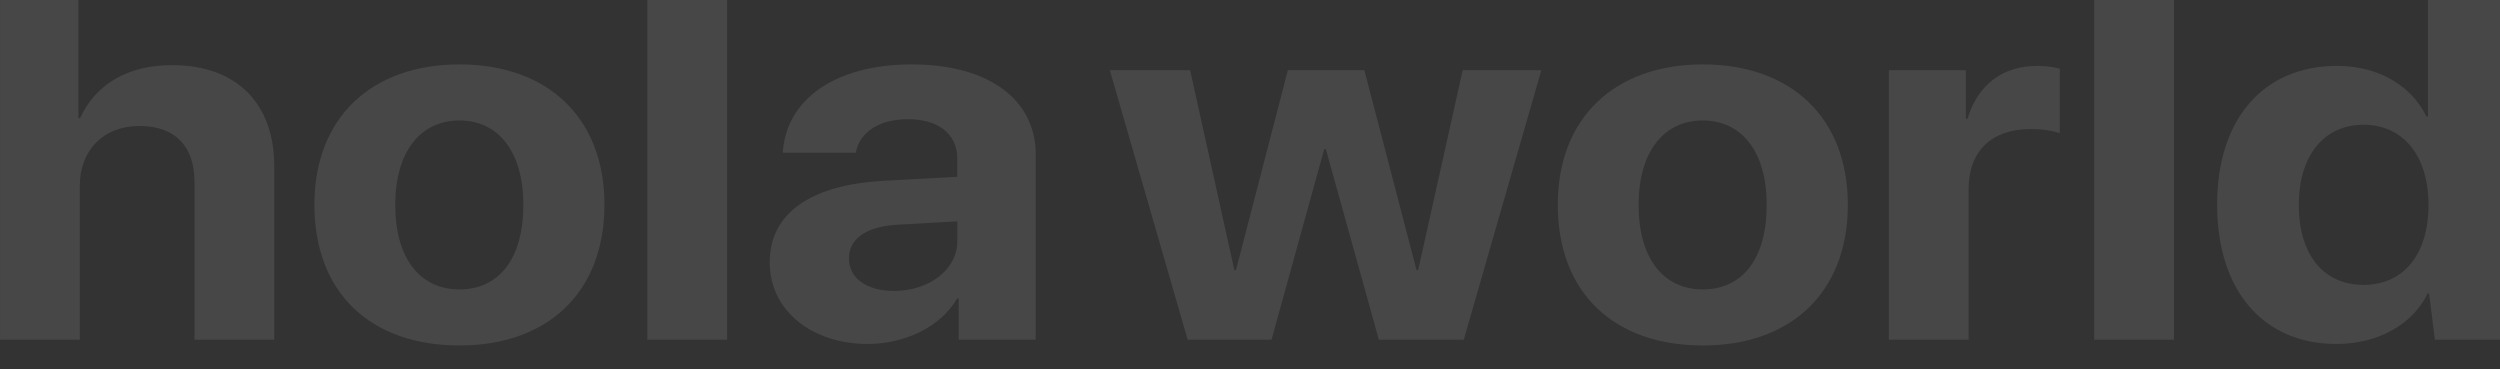 <svg width="1300" height="192" viewBox="0 0 1300 192" fill="none" xmlns="http://www.w3.org/2000/svg">
<rect x="0" y="0" width="1300" height="192" fill="#333333" stroke="none"/>
<g opacity="0.1" clip-path="url(#clip0_2359_33489)">
<path d="M0.016 -12.01H40.772V61.455H41.629C49.724 43.805 66.336 33.876 89.483 33.876C123.283 33.876 142.605 54.011 142.605 86.434V176.64H101.133V94.534C101.133 76.493 91.478 65.516 72.589 65.516C53.701 65.516 41.488 78.196 41.488 96.628V176.64H0.016V-12.01Z" fill="white"/>
<path d="M163.492 106.434C163.492 61.067 193.315 33.487 238.905 33.487C284.495 33.487 314.317 60.94 314.317 106.434C314.317 151.928 284.917 179.646 238.905 179.646C192.892 179.646 163.492 152.458 163.492 106.434ZM272.141 106.572C272.141 78.728 259.072 62.643 238.905 62.643C218.738 62.643 205.528 78.728 205.528 106.572C205.528 134.416 218.456 150.502 238.905 150.502C259.353 150.502 272.141 134.681 272.141 106.572Z" fill="white"/>
<path d="M336.625 -12.01H378.097V176.64H336.625V-12.01Z" fill="white"/>
<path d="M400.25 136.372C400.25 110.875 421.555 96.114 459.473 94.019L497.812 91.925V82.64C497.812 69.57 487.876 61.987 472.249 61.987C456.622 61.987 446.966 69.04 444.984 79.373H407.066C408.627 52.184 433.768 33.487 474.102 33.487C514.437 33.487 538.581 52.046 538.581 80.293V176.643H498.528V155.207H497.683C489.166 170.107 470.278 178.863 451.237 178.863C422.271 178.863 400.25 161.605 400.25 136.372ZM497.824 125.269V115.075L465.726 116.905C450.251 117.952 441.441 124.349 441.441 134.29C441.441 144.749 450.814 151.284 464.881 151.284C482.913 151.284 497.824 140.434 497.824 125.269Z" fill="white"/>
<path d="M761.171 176.637H717L689.442 77.537H688.598L661.192 176.637H617.584L577.109 36.496H618.863L641.869 140.428H642.714L669.698 36.496H709.469L736.593 140.428H737.449L760.596 36.496H801.494L761.159 176.637H761.171Z" fill="white"/>
<path d="M810.047 106.434C810.047 61.067 839.869 33.487 885.459 33.487C931.05 33.487 960.872 60.94 960.872 106.434C960.872 151.928 931.472 179.646 885.459 179.646C839.447 179.646 810.047 152.458 810.047 106.434ZM918.684 106.572C918.684 78.728 905.615 62.643 885.448 62.643C865.281 62.643 852.07 78.728 852.07 106.572C852.07 134.416 864.987 150.502 885.448 150.502C905.908 150.502 918.684 134.681 918.684 106.572Z" fill="white"/>
<path d="M982.188 36.502H1022.24V61.734H1023.1C1028.49 43.958 1041.42 34.281 1059.31 34.281C1064.15 34.281 1068.26 34.937 1071.1 35.719V69.317C1067.69 68.005 1062.01 67.096 1056.05 67.096C1035.6 67.096 1023.67 78.602 1023.67 98.346V176.654H982.199V36.513L982.188 36.502Z" fill="white"/>
<path d="M1088.98 -12.01H1130.46V176.64H1088.98V-12.01Z" fill="white"/>
<path d="M1152.9 106.305C1152.9 61.858 1177.04 34.267 1215.24 34.267C1237.26 34.267 1254.3 44.99 1261.69 60.546H1262.54V-12.01H1304.02V176.64H1266.15L1263.11 152.581H1262.39C1255.01 168.01 1237.39 178.86 1214.96 178.86C1176.9 178.86 1152.9 151.143 1152.9 106.305ZM1195.37 106.569C1195.37 132.319 1208.16 148.14 1229.03 148.14C1249.9 148.14 1262.83 132.193 1262.83 106.569C1262.83 80.946 1249.62 64.872 1229.03 64.872C1208.44 64.872 1195.37 80.957 1195.37 106.569Z" fill="white"/>
</g>
<defs>
<clipPath id="clip0_2359_33489">
<rect width="1300" height="191.147" fill="white"/>
</clipPath>
</defs>
</svg>
